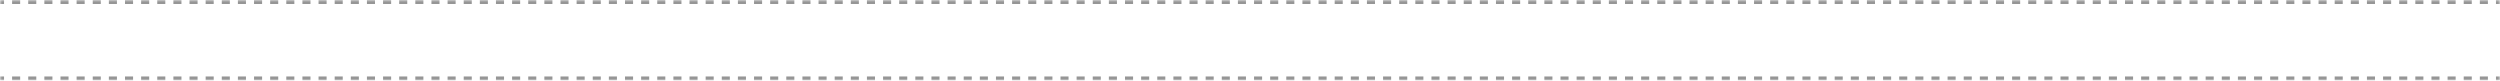 <?xml version="1.0" encoding="UTF-8"?> <svg xmlns="http://www.w3.org/2000/svg" width="621" height="20" viewBox="0 0 621 20" fill="none"> <mask id="path-1-inside-1_334_24112" fill="white"> <path d="M0 0H621V20H0V0Z"></path> </mask> <path d="M0 20.5H1.002V19.5H0V20.5ZM3.005 20.5H5.008V19.5H3.005V20.5ZM7.011 20.5H9.015V19.5H7.011V20.5ZM11.018 20.5H13.021V19.5H11.018V20.5ZM15.024 20.5H17.027V19.5H15.024V20.5ZM19.031 20.5H21.034V19.5H19.031V20.5ZM23.037 20.5H25.04V19.5H23.037V20.5ZM27.044 20.5H29.047V19.5H27.044V20.5ZM31.05 20.5H33.053V19.5H31.05V20.5ZM35.056 20.5H37.06V19.5H35.056V20.5ZM39.063 20.5H41.066V19.5H39.063V20.5ZM43.069 20.5H45.073V19.5H43.069V20.5ZM47.076 20.5H49.079V19.5H47.076V20.5ZM51.082 20.5H53.086V19.5H51.082V20.5ZM55.089 20.5H57.092V19.5H55.089V20.5ZM59.095 20.5H61.098V19.5H59.095V20.5ZM63.102 20.5H65.105V19.5H63.102V20.5ZM67.108 20.5H69.111V19.5H67.108V20.5ZM71.115 20.5H73.118V19.5H71.115V20.5ZM75.121 20.5H77.124V19.5H75.121V20.5ZM79.127 20.5H81.131V19.5H79.127V20.5ZM83.134 20.5H85.137V19.5H83.134V20.5ZM87.14 20.5H89.144V19.5H87.14V20.5ZM91.147 20.5H93.15V19.5H91.147V20.5ZM95.153 20.5H97.156V19.5H95.153V20.5ZM99.16 20.5H101.163V19.5H99.16V20.5ZM103.166 20.5H105.169V19.5H103.166V20.5ZM107.173 20.5H109.176V19.5H107.173V20.5ZM111.179 20.5H113.182V19.5H111.179V20.5ZM115.186 20.5H117.189V19.5H115.186V20.5ZM119.192 20.5H121.195V19.5H119.192V20.5ZM123.198 20.5H125.202V19.5H123.198V20.5ZM127.205 20.5H129.208V19.5H127.205V20.5ZM131.211 20.5H133.215V19.5H131.211V20.5ZM135.218 20.5H137.221V19.5H135.218V20.5ZM139.224 20.5H141.227V19.5H139.224V20.5ZM143.231 20.5H145.234V19.5H143.231V20.5ZM147.237 20.5H149.24V19.5H147.237V20.5ZM151.244 20.5H153.247V19.5H151.244V20.5ZM155.25 20.5H157.253V19.5H155.25V20.5ZM159.256 20.5H161.26V19.5H159.256V20.5ZM163.263 20.5H165.266V19.5H163.263V20.5ZM167.269 20.5H169.273V19.5H167.269V20.5ZM171.276 20.5H173.279V19.5H171.276V20.5ZM175.282 20.5H177.285V19.5H175.282V20.5ZM179.289 20.5H181.292V19.5H179.289V20.5ZM183.295 20.5H185.298V19.5H183.295V20.5ZM187.301 20.5H189.305V19.5H187.301V20.5ZM191.308 20.5H193.311V19.5H191.308V20.5ZM195.314 20.5H197.318V19.5H195.314V20.5ZM199.321 20.5H201.324V19.5H199.321V20.5ZM203.327 20.5H205.33V19.5H203.327V20.5ZM207.334 20.5H209.337V19.5H207.334V20.5ZM211.34 20.5H213.343V19.5H211.34V20.5ZM215.347 20.5H217.35V19.5H215.347V20.5ZM219.353 20.5H221.356V19.5H219.353V20.5ZM223.359 20.5H225.363V19.5H223.359V20.5ZM227.366 20.5H229.369V19.5H227.366V20.5ZM231.372 20.5H233.376V19.5H231.372V20.5ZM235.379 20.5H237.382V19.5H235.379V20.5ZM239.385 20.5H241.388V19.5H239.385V20.5ZM243.392 20.5H245.395V19.5H243.392V20.5ZM247.398 20.5H249.401V19.5H247.398V20.5ZM251.405 20.5H253.408V19.5H251.405V20.5ZM255.411 20.5H257.414V19.5H255.411V20.5ZM259.417 20.5H261.421V19.5H259.417V20.5ZM263.424 20.5H265.427V19.5H263.424V20.5ZM267.43 20.5H269.434V19.5H267.43V20.5ZM271.437 20.5H273.44V19.5H271.437V20.5ZM275.443 20.5H277.447V19.5H275.443V20.5ZM279.45 20.5H281.453V19.5H279.45V20.5ZM283.456 20.5H285.459V19.5H283.456V20.5ZM287.463 20.5H289.466V19.5H287.463V20.5ZM291.469 20.5H293.472V19.5H291.469V20.5ZM295.476 20.5H297.479V19.5H295.476V20.5ZM299.482 20.5H301.485V19.5H299.482V20.5ZM303.489 20.5H305.492V19.5H303.489V20.5ZM307.495 20.5H309.498V19.5H307.495V20.5ZM311.502 20.5H313.505V19.5H311.502V20.5ZM315.508 20.5H317.511V19.5H315.508V20.5ZM319.514 20.5H321.518V19.5H319.514V20.5ZM323.521 20.5H325.524V19.5H323.521V20.5ZM327.527 20.5H329.531V19.5H327.527V20.5ZM331.534 20.5H333.537V19.5H331.534V20.5ZM335.54 20.5H337.544V19.5H335.54V20.5ZM339.547 20.5H341.55V19.5H339.547V20.5ZM343.553 20.5H345.557V19.5H343.553V20.5ZM347.56 20.5H349.563V19.5H347.56V20.5ZM351.566 20.5H353.569V19.5H351.566V20.5ZM355.573 20.5H357.576V19.5H355.573V20.5ZM359.579 20.5H361.582V19.5H359.579V20.5ZM363.586 20.5H365.589V19.5H363.586V20.5ZM367.592 20.5H369.595V19.5H367.592V20.5ZM371.599 20.5H373.602V19.5H371.599V20.5ZM375.605 20.5H377.608V19.5H375.605V20.5ZM379.612 20.5H381.615V19.5H379.612V20.5ZM383.618 20.5H385.621V19.5H383.618V20.5ZM387.624 20.5H389.628V19.5H387.624V20.5ZM391.631 20.5H393.634V19.5H391.631V20.5ZM395.637 20.5H397.641V19.5H395.637V20.5ZM399.644 20.5H401.647V19.5H399.644V20.5ZM403.65 20.5H405.654V19.5H403.65V20.5ZM407.657 20.5H409.66V19.5H407.657V20.5ZM411.663 20.5H413.667V19.5H411.663V20.5ZM415.67 20.5H417.673V19.5H415.67V20.5ZM419.676 20.5H421.679V19.5H419.676V20.5ZM423.683 20.5H425.686V19.5H423.683V20.5ZM427.689 20.5H429.692V19.5H427.689V20.5ZM431.696 20.5H433.699V19.5H431.696V20.5ZM435.702 20.5H437.705V19.5H435.702V20.5ZM439.709 20.5H441.712V19.5H439.709V20.5ZM443.715 20.5H445.718V19.5H443.715V20.5ZM447.722 20.5H449.725V19.5H447.722V20.5ZM451.728 20.5H453.731V19.5H451.728V20.5ZM455.734 20.5H457.738V19.5H455.734V20.5ZM459.741 20.5H461.744V19.5H459.741V20.5ZM463.747 20.5H465.751V19.5H463.747V20.5ZM467.754 20.5H469.757V19.5H467.754V20.5ZM471.76 20.5H473.764V19.5H471.76V20.5ZM475.767 20.5H477.77V19.5H475.767V20.5ZM479.773 20.5H481.776V19.5H479.773V20.5ZM483.78 20.5H485.783V19.5H483.78V20.5ZM487.786 20.5H489.789V19.5H487.786V20.5ZM491.793 20.5H493.796V19.5H491.793V20.5ZM495.799 20.5H497.802V19.5H495.799V20.5ZM499.806 20.5H501.809V19.5H499.806V20.5ZM503.812 20.5H505.815V19.5H503.812V20.5ZM507.819 20.5H509.822V19.5H507.819V20.5ZM511.825 20.5H513.828V19.5H511.825V20.5ZM515.831 20.5H517.835V19.5H515.831V20.5ZM519.838 20.5H521.841V19.5H519.838V20.5ZM523.844 20.5H525.848V19.5H523.844V20.5ZM527.851 20.5H529.854V19.5H527.851V20.5ZM531.857 20.5H533.861V19.5H531.857V20.5ZM535.864 20.5H537.867V19.5H535.864V20.5ZM539.87 20.5H541.874V19.5H539.87V20.5ZM543.877 20.5H545.88V19.5H543.877V20.5ZM547.883 20.5H549.886V19.5H547.883V20.5ZM551.89 20.5H553.893V19.5H551.89V20.5ZM555.896 20.5H557.899V19.5H555.896V20.5ZM559.903 20.5H561.906V19.5H559.903V20.5ZM563.909 20.5H565.912V19.5H563.909V20.5ZM567.916 20.5H569.919V19.5H567.916V20.5ZM571.922 20.5H573.925V19.5H571.922V20.5ZM575.929 20.5H577.932V19.5H575.929V20.5ZM579.935 20.5H581.938V19.5H579.935V20.5ZM583.941 20.5H585.945V19.5H583.941V20.5ZM587.948 20.5H589.951V19.5H587.948V20.5ZM591.954 20.5H593.958V19.5H591.954V20.5ZM595.961 20.5H597.964V19.5H595.961V20.5ZM599.967 20.5H601.971V19.5H599.967V20.5ZM603.974 20.5H605.977V19.5H603.974V20.5ZM607.98 20.5H609.984V19.5H607.98V20.5ZM611.987 20.5H613.99V19.5H611.987V20.5ZM615.993 20.5H617.996V19.5H615.993V20.5ZM620 20.5H621V19.5H620V20.5ZM621 -0.5H619.998V0.5H621V-0.5ZM617.995 -0.5H615.992V0.5H617.995V-0.5ZM613.989 -0.5H611.985V0.5H613.989V-0.5ZM609.982 -0.5H607.979V0.5H609.982V-0.5ZM605.976 -0.5H603.973V0.5H605.976V-0.5ZM601.969 -0.5H599.966V0.5H601.969V-0.5ZM597.963 -0.5H595.96V0.5H597.963V-0.5ZM593.956 -0.5H591.953V0.5H593.956V-0.5ZM589.95 -0.5H587.947V0.5H589.95V-0.5ZM585.944 -0.5H583.94V0.5H585.944V-0.5ZM581.937 -0.5H579.934V0.5H581.937V-0.5ZM577.931 -0.5H575.927V0.5H577.931V-0.5ZM573.924 -0.5H571.921V0.5H573.924V-0.5ZM569.918 -0.5H567.915V0.5H569.918V-0.5ZM565.911 -0.5H563.908V0.5H565.911V-0.5ZM561.905 -0.5H559.902V0.5H561.905V-0.5ZM557.898 -0.5H555.895V0.5H557.898V-0.5ZM553.892 -0.5H551.889V0.5H553.892V-0.5ZM549.885 -0.5H547.882V0.5H549.885V-0.5ZM545.879 -0.5H543.876V0.5H545.879V-0.5ZM541.873 -0.5H539.869V0.5H541.873V-0.5ZM537.866 -0.5H535.863V0.5H537.866V-0.5ZM533.86 -0.5H531.856V0.5H533.86V-0.5ZM529.853 -0.5H527.85V0.5H529.853V-0.5ZM525.847 -0.5H523.844V0.5H525.847V-0.5ZM521.84 -0.5H519.837V0.5H521.84V-0.5ZM517.834 -0.5H515.831V0.5H517.834V-0.5ZM513.827 -0.5H511.824V0.5H513.827V-0.5ZM509.821 -0.5H507.818V0.5H509.821V-0.5ZM505.814 -0.5H503.811V0.5H505.814V-0.5ZM501.808 -0.5H499.805V0.5H501.808V-0.5ZM497.802 -0.5H495.798V0.5H497.802V-0.5ZM493.795 -0.5H491.792V0.5H493.795V-0.5ZM489.789 -0.5H487.785V0.5H489.789V-0.5ZM485.782 -0.5H483.779V0.5H485.782V-0.5ZM481.776 -0.5H479.773V0.5H481.776V-0.5ZM477.769 -0.5H475.766V0.5H477.769V-0.5ZM473.763 -0.5H471.76V0.5H473.763V-0.5ZM469.756 -0.5H467.753V0.5H469.756V-0.5ZM465.75 -0.5H463.747V0.5H465.75V-0.5ZM461.744 -0.5H459.74V0.5H461.744V-0.5ZM457.737 -0.5H455.734V0.5H457.737V-0.5ZM453.731 -0.5H451.727V0.5H453.731V-0.5ZM449.724 -0.5H447.721V0.5H449.724V-0.5ZM445.718 -0.5H443.715V0.5H445.718V-0.5ZM441.711 -0.5H439.708V0.5H441.711V-0.5ZM437.705 -0.5H435.702V0.5H437.705V-0.5ZM433.699 -0.5H431.695V0.5H433.699V-0.5ZM429.692 -0.5H427.689V0.5H429.692V-0.5ZM425.686 -0.5H423.682V0.5H425.686V-0.5ZM421.679 -0.5H419.676V0.5H421.679V-0.5ZM417.673 -0.5H415.67V0.5H417.673V-0.5ZM413.666 -0.5H411.663V0.5H413.666V-0.5ZM409.66 -0.5H407.657V0.5H409.66V-0.5ZM405.653 -0.5H403.65V0.5H405.653V-0.5ZM401.647 -0.5H399.644V0.5H401.647V-0.5ZM397.641 -0.5H395.637V0.5H397.641V-0.5ZM393.634 -0.5H391.631V0.5H393.634V-0.5ZM389.628 -0.5H387.624V0.5H389.628V-0.5ZM385.621 -0.5H383.618V0.5H385.621V-0.5ZM381.615 -0.5H379.612V0.5H381.615V-0.5ZM377.608 -0.5H375.605V0.5H377.608V-0.5ZM373.602 -0.5H371.599V0.5H373.602V-0.5ZM369.595 -0.5H367.592V0.5H369.595V-0.5ZM365.589 -0.5H363.586V0.5H365.589V-0.5ZM361.583 -0.5H359.579V0.5H361.583V-0.5ZM357.576 -0.5H355.573V0.5H357.576V-0.5ZM353.57 -0.5H351.566V0.5H353.57V-0.5ZM349.563 -0.5H347.56V0.5H349.563V-0.5ZM345.557 -0.5H343.553V0.5H345.557V-0.5ZM341.55 -0.5H339.547V0.5H341.55V-0.5ZM337.544 -0.5H335.541V0.5H337.544V-0.5ZM333.537 -0.5H331.534V0.5H333.537V-0.5ZM329.531 -0.5H327.528V0.5H329.531V-0.5ZM325.524 -0.5H323.521V0.5H325.524V-0.5ZM321.518 -0.5H319.515V0.5H321.518V-0.5ZM317.511 -0.5H315.508V0.5H317.511V-0.5ZM313.505 -0.5H311.502V0.5H313.505V-0.5ZM309.498 -0.5H307.495V0.5H309.498V-0.5ZM305.492 -0.5H303.489V0.5H305.492V-0.5ZM301.486 -0.5H299.482V0.5H301.486V-0.5ZM297.479 -0.5H295.476V0.5H297.479V-0.5ZM293.473 -0.5H291.469V0.5H293.473V-0.5ZM289.466 -0.5H287.463V0.5H289.466V-0.5ZM285.46 -0.5H283.456V0.5H285.46V-0.5ZM281.453 -0.5H279.45V0.5H281.453V-0.5ZM277.447 -0.5H275.443V0.5H277.447V-0.5ZM273.44 -0.5H271.437V0.5H273.44V-0.5ZM269.434 -0.5H267.431V0.5H269.434V-0.5ZM265.427 -0.5H263.424V0.5H265.427V-0.5ZM261.421 -0.5H259.418V0.5H261.421V-0.5ZM257.414 -0.5H255.411V0.5H257.414V-0.5ZM253.408 -0.5H251.405V0.5H253.408V-0.5ZM249.401 -0.5H247.398V0.5H249.401V-0.5ZM245.395 -0.5H243.392V0.5H245.395V-0.5ZM241.388 -0.5H239.385V0.5H241.388V-0.5ZM237.382 -0.5H235.379V0.5H237.382V-0.5ZM233.376 -0.5H231.372V0.5H233.376V-0.5ZM229.369 -0.5H227.366V0.5H229.369V-0.5ZM225.363 -0.5H223.359V0.5H225.363V-0.5ZM221.356 -0.5H219.353V0.5H221.356V-0.5ZM217.35 -0.5H215.346V0.5H217.35V-0.5ZM213.343 -0.5H211.34V0.5H213.343V-0.5ZM209.337 -0.5H207.333V0.5H209.337V-0.5ZM205.33 -0.5H203.327V0.5H205.33V-0.5ZM201.324 -0.5H199.321V0.5H201.324V-0.5ZM197.317 -0.5H195.314V0.5H197.317V-0.5ZM193.311 -0.5H191.308V0.5H193.311V-0.5ZM189.304 -0.5H187.301V0.5H189.304V-0.5ZM185.298 -0.5H183.295V0.5H185.298V-0.5ZM181.291 -0.5H179.288V0.5H181.291V-0.5ZM177.285 -0.5H175.282V0.5H177.285V-0.5ZM173.278 -0.5H171.275V0.5H173.278V-0.5ZM169.272 -0.5H167.269V0.5H169.272V-0.5ZM165.266 -0.5H163.262V0.5H165.266V-0.5ZM161.259 -0.5H159.256V0.5H161.259V-0.5ZM157.253 -0.5H155.249V0.5H157.253V-0.5ZM153.246 -0.5H151.243V0.5H153.246V-0.5ZM149.24 -0.5H147.236V0.5H149.24V-0.5ZM145.233 -0.5H143.23V0.5H145.233V-0.5ZM141.227 -0.5H139.224V0.5H141.227V-0.5ZM137.22 -0.5H135.217V0.5H137.22V-0.5ZM133.214 -0.5H131.211V0.5H133.214V-0.5ZM129.207 -0.5H127.204V0.5H129.207V-0.5ZM125.201 -0.5H123.198V0.5H125.201V-0.5ZM121.194 -0.5H119.191V0.5H121.194V-0.5ZM117.188 -0.5H115.185V0.5H117.188V-0.5ZM113.181 -0.5H111.178V0.5H113.181V-0.5ZM109.175 -0.5H107.172V0.5H109.175V-0.5ZM105.169 -0.5H103.165V0.5H105.169V-0.5ZM101.162 -0.5H99.159V0.5H101.162V-0.5ZM97.156 -0.5H95.152V0.5H97.156V-0.5ZM93.149 -0.5H91.146V0.5H93.149V-0.5ZM89.143 -0.5H87.139V0.5H89.143V-0.5ZM85.136 -0.5H83.133V0.5H85.136V-0.5ZM81.13 -0.5H79.126V0.5H81.13V-0.5ZM77.123 -0.5H75.12V0.5H77.123V-0.5ZM73.117 -0.5H71.114V0.5H73.117V-0.5ZM69.11 -0.5H67.107V0.5H69.11V-0.5ZM65.104 -0.5H63.101V0.5H65.104V-0.5ZM61.097 -0.5H59.094V0.5H61.097V-0.5ZM57.091 -0.5H55.088V0.5H57.091V-0.5ZM53.084 -0.5H51.081V0.5H53.084V-0.5ZM49.078 -0.5H47.075V0.5H49.078V-0.5ZM45.072 -0.5H43.068V0.5H45.072V-0.5ZM41.065 -0.5H39.062V0.5H41.065V-0.5ZM37.059 -0.5H35.055V0.5H37.059V-0.5ZM33.052 -0.5H31.049V0.5H33.052V-0.5ZM29.046 -0.5H27.042V0.5H29.046V-0.5ZM25.039 -0.5H23.036V0.5H25.039V-0.5ZM21.033 -0.5H19.029V0.5H21.033V-0.5ZM17.026 -0.5H15.023V0.5H17.026V-0.5ZM13.02 -0.5H11.017V0.5H13.02V-0.5ZM9.013 -0.5H7.01V0.5H9.013V-0.5ZM5.007 -0.5H3.004V0.5H5.007V-0.5ZM1 -0.5H0V0.5H1V-0.5ZM0 21H1.002V19H0V21ZM3.005 21H5.008V19H3.005V21ZM7.011 21H9.015V19H7.011V21ZM11.018 21H13.021V19H11.018V21ZM15.024 21H17.027V19H15.024V21ZM19.031 21H21.034V19H19.031V21ZM23.037 21H25.04V19H23.037V21ZM27.044 21H29.047V19H27.044V21ZM31.05 21H33.053V19H31.05V21ZM35.056 21H37.06V19H35.056V21ZM39.063 21H41.066V19H39.063V21ZM43.069 21H45.073V19H43.069V21ZM47.076 21H49.079V19H47.076V21ZM51.082 21H53.086V19H51.082V21ZM55.089 21H57.092V19H55.089V21ZM59.095 21H61.098V19H59.095V21ZM63.102 21H65.105V19H63.102V21ZM67.108 21H69.111V19H67.108V21ZM71.115 21H73.118V19H71.115V21ZM75.121 21H77.124V19H75.121V21ZM79.127 21H81.131V19H79.127V21ZM83.134 21H85.137V19H83.134V21ZM87.14 21H89.144V19H87.14V21ZM91.147 21H93.15V19H91.147V21ZM95.153 21H97.156V19H95.153V21ZM99.16 21H101.163V19H99.16V21ZM103.166 21H105.169V19H103.166V21ZM107.173 21H109.176V19H107.173V21ZM111.179 21H113.182V19H111.179V21ZM115.186 21H117.189V19H115.186V21ZM119.192 21H121.195V19H119.192V21ZM123.198 21H125.202V19H123.198V21ZM127.205 21H129.208V19H127.205V21ZM131.211 21H133.215V19H131.211V21ZM135.218 21H137.221V19H135.218V21ZM139.224 21H141.227V19H139.224V21ZM143.231 21H145.234V19H143.231V21ZM147.237 21H149.24V19H147.237V21ZM151.244 21H153.247V19H151.244V21ZM155.25 21H157.253V19H155.25V21ZM159.256 21H161.26V19H159.256V21ZM163.263 21H165.266V19H163.263V21ZM167.269 21H169.273V19H167.269V21ZM171.276 21H173.279V19H171.276V21ZM175.282 21H177.285V19H175.282V21ZM179.289 21H181.292V19H179.289V21ZM183.295 21H185.298V19H183.295V21ZM187.301 21H189.305V19H187.301V21ZM191.308 21H193.311V19H191.308V21ZM195.314 21H197.318V19H195.314V21ZM199.321 21H201.324V19H199.321V21ZM203.327 21H205.33V19H203.327V21ZM207.334 21H209.337V19H207.334V21ZM211.34 21H213.343V19H211.34V21ZM215.347 21H217.35V19H215.347V21ZM219.353 21H221.356V19H219.353V21ZM223.359 21H225.363V19H223.359V21ZM227.366 21H229.369V19H227.366V21ZM231.372 21H233.376V19H231.372V21ZM235.379 21H237.382V19H235.379V21ZM239.385 21H241.388V19H239.385V21ZM243.392 21H245.395V19H243.392V21ZM247.398 21H249.401V19H247.398V21ZM251.405 21H253.408V19H251.405V21ZM255.411 21H257.414V19H255.411V21ZM259.417 21H261.421V19H259.417V21ZM263.424 21H265.427V19H263.424V21ZM267.43 21H269.434V19H267.43V21ZM271.437 21H273.44V19H271.437V21ZM275.443 21H277.447V19H275.443V21ZM279.45 21H281.453V19H279.45V21ZM283.456 21H285.459V19H283.456V21ZM287.463 21H289.466V19H287.463V21ZM291.469 21H293.472V19H291.469V21ZM295.476 21H297.479V19H295.476V21ZM299.482 21H301.485V19H299.482V21ZM303.489 21H305.492V19H303.489V21ZM307.495 21H309.498V19H307.495V21ZM311.502 21H313.505V19H311.502V21ZM315.508 21H317.511V19H315.508V21ZM319.514 21H321.518V19H319.514V21ZM323.521 21H325.524V19H323.521V21ZM327.527 21H329.531V19H327.527V21ZM331.534 21H333.537V19H331.534V21ZM335.54 21H337.544V19H335.54V21ZM339.547 21H341.55V19H339.547V21ZM343.553 21H345.557V19H343.553V21ZM347.56 21H349.563V19H347.56V21ZM351.566 21H353.569V19H351.566V21ZM355.573 21H357.576V19H355.573V21ZM359.579 21H361.582V19H359.579V21ZM363.586 21H365.589V19H363.586V21ZM367.592 21H369.595V19H367.592V21ZM371.599 21H373.602V19H371.599V21ZM375.605 21H377.608V19H375.605V21ZM379.612 21H381.615V19H379.612V21ZM383.618 21H385.621V19H383.618V21ZM387.624 21H389.628V19H387.624V21ZM391.631 21H393.634V19H391.631V21ZM395.637 21H397.641V19H395.637V21ZM399.644 21H401.647V19H399.644V21ZM403.65 21H405.654V19H403.65V21ZM407.657 21H409.66V19H407.657V21ZM411.663 21H413.667V19H411.663V21ZM415.67 21H417.673V19H415.67V21ZM419.676 21H421.679V19H419.676V21ZM423.683 21H425.686V19H423.683V21ZM427.689 21H429.692V19H427.689V21ZM431.696 21H433.699V19H431.696V21ZM435.702 21H437.705V19H435.702V21ZM439.709 21H441.712V19H439.709V21ZM443.715 21H445.718V19H443.715V21ZM447.722 21H449.725V19H447.722V21ZM451.728 21H453.731V19H451.728V21ZM455.734 21H457.738V19H455.734V21ZM459.741 21H461.744V19H459.741V21ZM463.747 21H465.751V19H463.747V21ZM467.754 21H469.757V19H467.754V21ZM471.76 21H473.764V19H471.76V21ZM475.767 21H477.77V19H475.767V21ZM479.773 21H481.776V19H479.773V21ZM483.78 21H485.783V19H483.78V21ZM487.786 21H489.789V19H487.786V21ZM491.793 21H493.796V19H491.793V21ZM495.799 21H497.802V19H495.799V21ZM499.806 21H501.809V19H499.806V21ZM503.812 21H505.815V19H503.812V21ZM507.819 21H509.822V19H507.819V21ZM511.825 21H513.828V19H511.825V21ZM515.831 21H517.835V19H515.831V21ZM519.838 21H521.841V19H519.838V21ZM523.844 21H525.848V19H523.844V21ZM527.851 21H529.854V19H527.851V21ZM531.857 21H533.861V19H531.857V21ZM535.864 21H537.867V19H535.864V21ZM539.87 21H541.874V19H539.87V21ZM543.877 21H545.88V19H543.877V21ZM547.883 21H549.886V19H547.883V21ZM551.89 21H553.893V19H551.89V21ZM555.896 21H557.899V19H555.896V21ZM559.903 21H561.906V19H559.903V21ZM563.909 21H565.912V19H563.909V21ZM567.916 21H569.919V19H567.916V21ZM571.922 21H573.925V19H571.922V21ZM575.929 21H577.932V19H575.929V21ZM579.935 21H581.938V19H579.935V21ZM583.941 21H585.945V19H583.941V21ZM587.948 21H589.951V19H587.948V21ZM591.954 21H593.958V19H591.954V21ZM595.961 21H597.964V19H595.961V21ZM599.967 21H601.971V19H599.967V21ZM603.974 21H605.977V19H603.974V21ZM607.98 21H609.984V19H607.98V21ZM611.987 21H613.99V19H611.987V21ZM615.993 21H617.996V19H615.993V21ZM620 21H621V19H620V21ZM621 -1H619.998V1H621V-1ZM617.995 -1H615.992V1H617.995V-1ZM613.989 -1H611.985V1H613.989V-1ZM609.982 -1H607.979V1H609.982V-1ZM605.976 -1H603.973V1H605.976V-1ZM601.969 -1H599.966V1H601.969V-1ZM597.963 -1H595.96V1H597.963V-1ZM593.956 -1H591.953V1H593.956V-1ZM589.95 -1H587.947V1H589.95V-1ZM585.944 -1H583.94V1H585.944V-1ZM581.937 -1H579.934V1H581.937V-1ZM577.931 -1H575.927V1H577.931V-1ZM573.924 -1H571.921V1H573.924V-1ZM569.918 -1H567.915V1H569.918V-1ZM565.911 -1H563.908V1H565.911V-1ZM561.905 -1H559.902V1H561.905V-1ZM557.898 -1H555.895V1H557.898V-1ZM553.892 -1H551.889V1H553.892V-1ZM549.885 -1H547.882V1H549.885V-1ZM545.879 -1H543.876V1H545.879V-1ZM541.873 -1H539.869V1H541.873V-1ZM537.866 -1H535.863V1H537.866V-1ZM533.86 -1H531.856V1H533.86V-1ZM529.853 -1H527.85V1H529.853V-1ZM525.847 -1H523.844V1H525.847V-1ZM521.84 -1H519.837V1H521.84V-1ZM517.834 -1H515.831V1H517.834V-1ZM513.827 -1H511.824V1H513.827V-1ZM509.821 -1H507.818V1H509.821V-1ZM505.814 -1H503.811V1H505.814V-1ZM501.808 -1H499.805V1H501.808V-1ZM497.802 -1H495.798V1H497.802V-1ZM493.795 -1H491.792V1H493.795V-1ZM489.789 -1H487.785V1H489.789V-1ZM485.782 -1H483.779V1H485.782V-1ZM481.776 -1H479.773V1H481.776V-1ZM477.769 -1H475.766V1H477.769V-1ZM473.763 -1H471.76V1H473.763V-1ZM469.756 -1H467.753V1H469.756V-1ZM465.75 -1H463.747V1H465.75V-1ZM461.744 -1H459.74V1H461.744V-1ZM457.737 -1H455.734V1H457.737V-1ZM453.731 -1H451.727V1H453.731V-1ZM449.724 -1H447.721V1H449.724V-1ZM445.718 -1H443.715V1H445.718V-1ZM441.711 -1H439.708V1H441.711V-1ZM437.705 -1H435.702V1H437.705V-1ZM433.699 -1H431.695V1H433.699V-1ZM429.692 -1H427.689V1H429.692V-1ZM425.686 -1H423.682V1H425.686V-1ZM421.679 -1H419.676V1H421.679V-1ZM417.673 -1H415.67V1H417.673V-1ZM413.666 -1H411.663V1H413.666V-1ZM409.66 -1H407.657V1H409.66V-1ZM405.653 -1H403.65V1H405.653V-1ZM401.647 -1H399.644V1H401.647V-1ZM397.641 -1H395.637V1H397.641V-1ZM393.634 -1H391.631V1H393.634V-1ZM389.628 -1H387.624V1H389.628V-1ZM385.621 -1H383.618V1H385.621V-1ZM381.615 -1H379.612V1H381.615V-1ZM377.608 -1H375.605V1H377.608V-1ZM373.602 -1H371.599V1H373.602V-1ZM369.595 -1H367.592V1H369.595V-1ZM365.589 -1H363.586V1H365.589V-1ZM361.583 -1H359.579V1H361.583V-1ZM357.576 -1H355.573V1H357.576V-1ZM353.57 -1H351.566V1H353.57V-1ZM349.563 -1H347.56V1H349.563V-1ZM345.557 -1H343.553V1H345.557V-1ZM341.55 -1H339.547V1H341.55V-1ZM337.544 -1H335.541V1H337.544V-1ZM333.537 -1H331.534V1H333.537V-1ZM329.531 -1H327.528V1H329.531V-1ZM325.524 -1H323.521V1H325.524V-1ZM321.518 -1H319.515V1H321.518V-1ZM317.511 -1H315.508V1H317.511V-1ZM313.505 -1H311.502V1H313.505V-1ZM309.498 -1H307.495V1H309.498V-1ZM305.492 -1H303.489V1H305.492V-1ZM301.486 -1H299.482V1H301.486V-1ZM297.479 -1H295.476V1H297.479V-1ZM293.473 -1H291.469V1H293.473V-1ZM289.466 -1H287.463V1H289.466V-1ZM285.46 -1H283.456V1H285.46V-1ZM281.453 -1H279.45V1H281.453V-1ZM277.447 -1H275.443V1H277.447V-1ZM273.44 -1H271.437V1H273.44V-1ZM269.434 -1H267.431V1H269.434V-1ZM265.427 -1H263.424V1H265.427V-1ZM261.421 -1H259.418V1H261.421V-1ZM257.414 -1H255.411V1H257.414V-1ZM253.408 -1H251.405V1H253.408V-1ZM249.401 -1H247.398V1H249.401V-1ZM245.395 -1H243.392V1H245.395V-1ZM241.388 -1H239.385V1H241.388V-1ZM237.382 -1H235.379V1H237.382V-1ZM233.376 -1H231.372V1H233.376V-1ZM229.369 -1H227.366V1H229.369V-1ZM225.363 -1H223.359V1H225.363V-1ZM221.356 -1H219.353V1H221.356V-1ZM217.35 -1H215.346V1H217.35V-1ZM213.343 -1H211.34V1H213.343V-1ZM209.337 -1H207.333V1H209.337V-1ZM205.33 -1H203.327V1H205.33V-1ZM201.324 -1H199.321V1H201.324V-1ZM197.317 -1H195.314V1H197.317V-1ZM193.311 -1H191.308V1H193.311V-1ZM189.304 -1H187.301V1H189.304V-1ZM185.298 -1H183.295V1H185.298V-1ZM181.291 -1H179.288V1H181.291V-1ZM177.285 -1H175.282V1H177.285V-1ZM173.278 -1H171.275V1H173.278V-1ZM169.272 -1H167.269V1H169.272V-1ZM165.266 -1H163.262V1H165.266V-1ZM161.259 -1H159.256V1H161.259V-1ZM157.253 -1H155.249V1H157.253V-1ZM153.246 -1H151.243V1H153.246V-1ZM149.24 -1H147.236V1H149.24V-1ZM145.233 -1H143.23V1H145.233V-1ZM141.227 -1H139.224V1H141.227V-1ZM137.22 -1H135.217V1H137.22V-1ZM133.214 -1H131.211V1H133.214V-1ZM129.207 -1H127.204V1H129.207V-1ZM125.201 -1H123.198V1H125.201V-1ZM121.194 -1H119.191V1H121.194V-1ZM117.188 -1H115.185V1H117.188V-1ZM113.181 -1H111.178V1H113.181V-1ZM109.175 -1H107.172V1H109.175V-1ZM105.169 -1H103.165V1H105.169V-1ZM101.162 -1H99.159V1H101.162V-1ZM97.156 -1H95.152V1H97.156V-1ZM93.149 -1H91.146V1H93.149V-1ZM89.143 -1H87.139V1H89.143V-1ZM85.136 -1H83.133V1H85.136V-1ZM81.13 -1H79.126V1H81.13V-1ZM77.123 -1H75.12V1H77.123V-1ZM73.117 -1H71.114V1H73.117V-1ZM69.11 -1H67.107V1H69.11V-1ZM65.104 -1H63.101V1H65.104V-1ZM61.097 -1H59.094V1H61.097V-1ZM57.091 -1H55.088V1H57.091V-1ZM53.084 -1H51.081V1H53.084V-1ZM49.078 -1H47.075V1H49.078V-1ZM45.072 -1H43.068V1H45.072V-1ZM41.065 -1H39.062V1H41.065V-1ZM37.059 -1H35.055V1H37.059V-1ZM33.052 -1H31.049V1H33.052V-1ZM29.046 -1H27.042V1H29.046V-1ZM25.039 -1H23.036V1H25.039V-1ZM21.033 -1H19.029V1H21.033V-1ZM17.026 -1H15.023V1H17.026V-1ZM13.02 -1H11.017V1H13.02V-1ZM9.013 -1H7.01V1H9.013V-1ZM5.007 -1H3.004V1H5.007V-1ZM1 -1H0V1H1V-1Z" fill="#969696" mask="url(#path-1-inside-1_334_24112)"></path> </svg> 